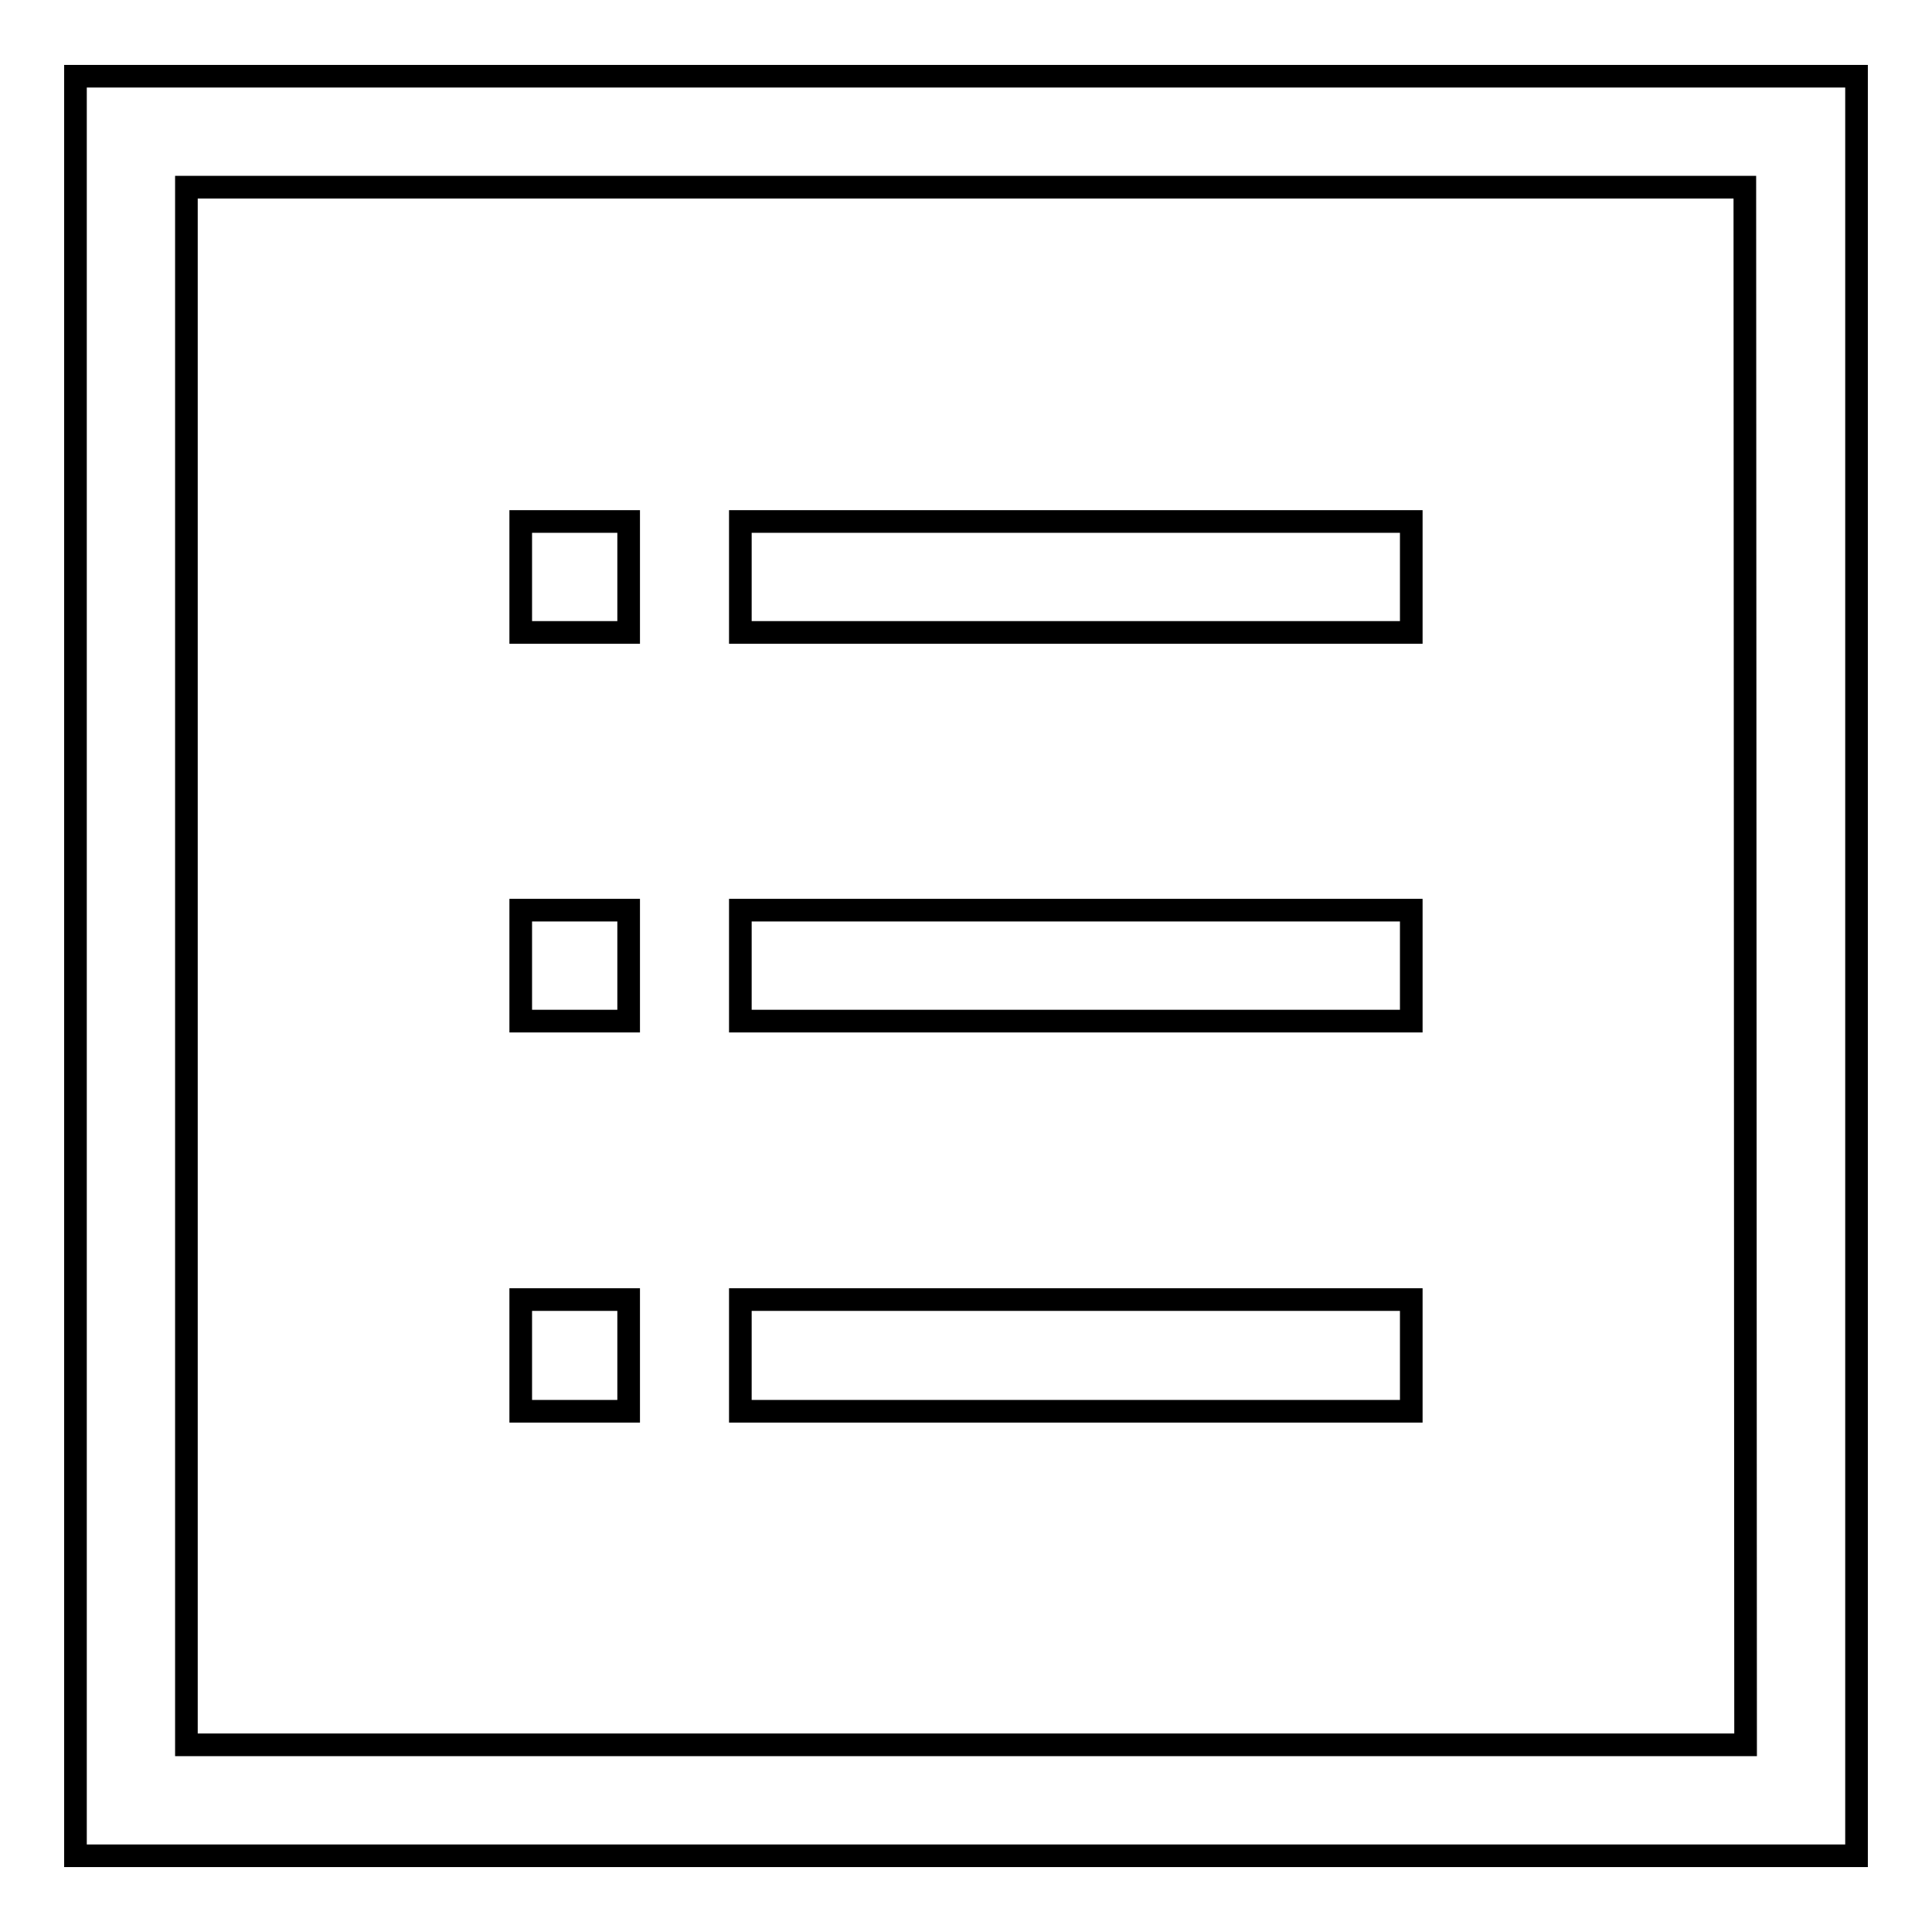<?xml version="1.0" encoding="utf-8"?>
<!-- Svg Vector Icons : http://www.onlinewebfonts.com/icon -->
<!DOCTYPE svg PUBLIC "-//W3C//DTD SVG 1.1//EN" "http://www.w3.org/Graphics/SVG/1.1/DTD/svg11.dtd">
<svg version="1.1" xmlns="http://www.w3.org/2000/svg" xmlns:xlink="http://www.w3.org/1999/xlink" x="0px" y="0px" viewBox="0 0 256 256" enable-background="new 0 0 256 256" xml:space="preserve">
<g><g><path stroke-width="3" fill-opacity="0" stroke="#000000"  d="M98.1,120.6H187v14.7H98.1V120.6z"/><path stroke-width="3" fill-opacity="0" stroke="#000000"  d="M98.1,69.1H187v14.7H98.1V69.1z"/><path stroke-width="3" fill-opacity="0" stroke="#000000"  d="M98.1,172.2H187V187H98.1V172.2z"/><path stroke-width="3" fill-opacity="0" stroke="#000000"  d="M231.3,10.1H24.7H10v14.7v206.4v14.7h14.7h206.5H246v-14.7V24.8V10.1H231.3z M231.3,231.2H24.7V24.8h206.5L231.3,231.2L231.3,231.2z"/><path stroke-width="3" fill-opacity="0" stroke="#000000"  d="M69,172.2h14.3V187H69V172.2z"/><path stroke-width="3" fill-opacity="0" stroke="#000000"  d="M69,120.6h14.3v14.7H69V120.6z"/><path stroke-width="3" fill-opacity="0" stroke="#000000"  d="M69,69.1h14.3v14.7H69V69.1z"/></g></g>
</svg>